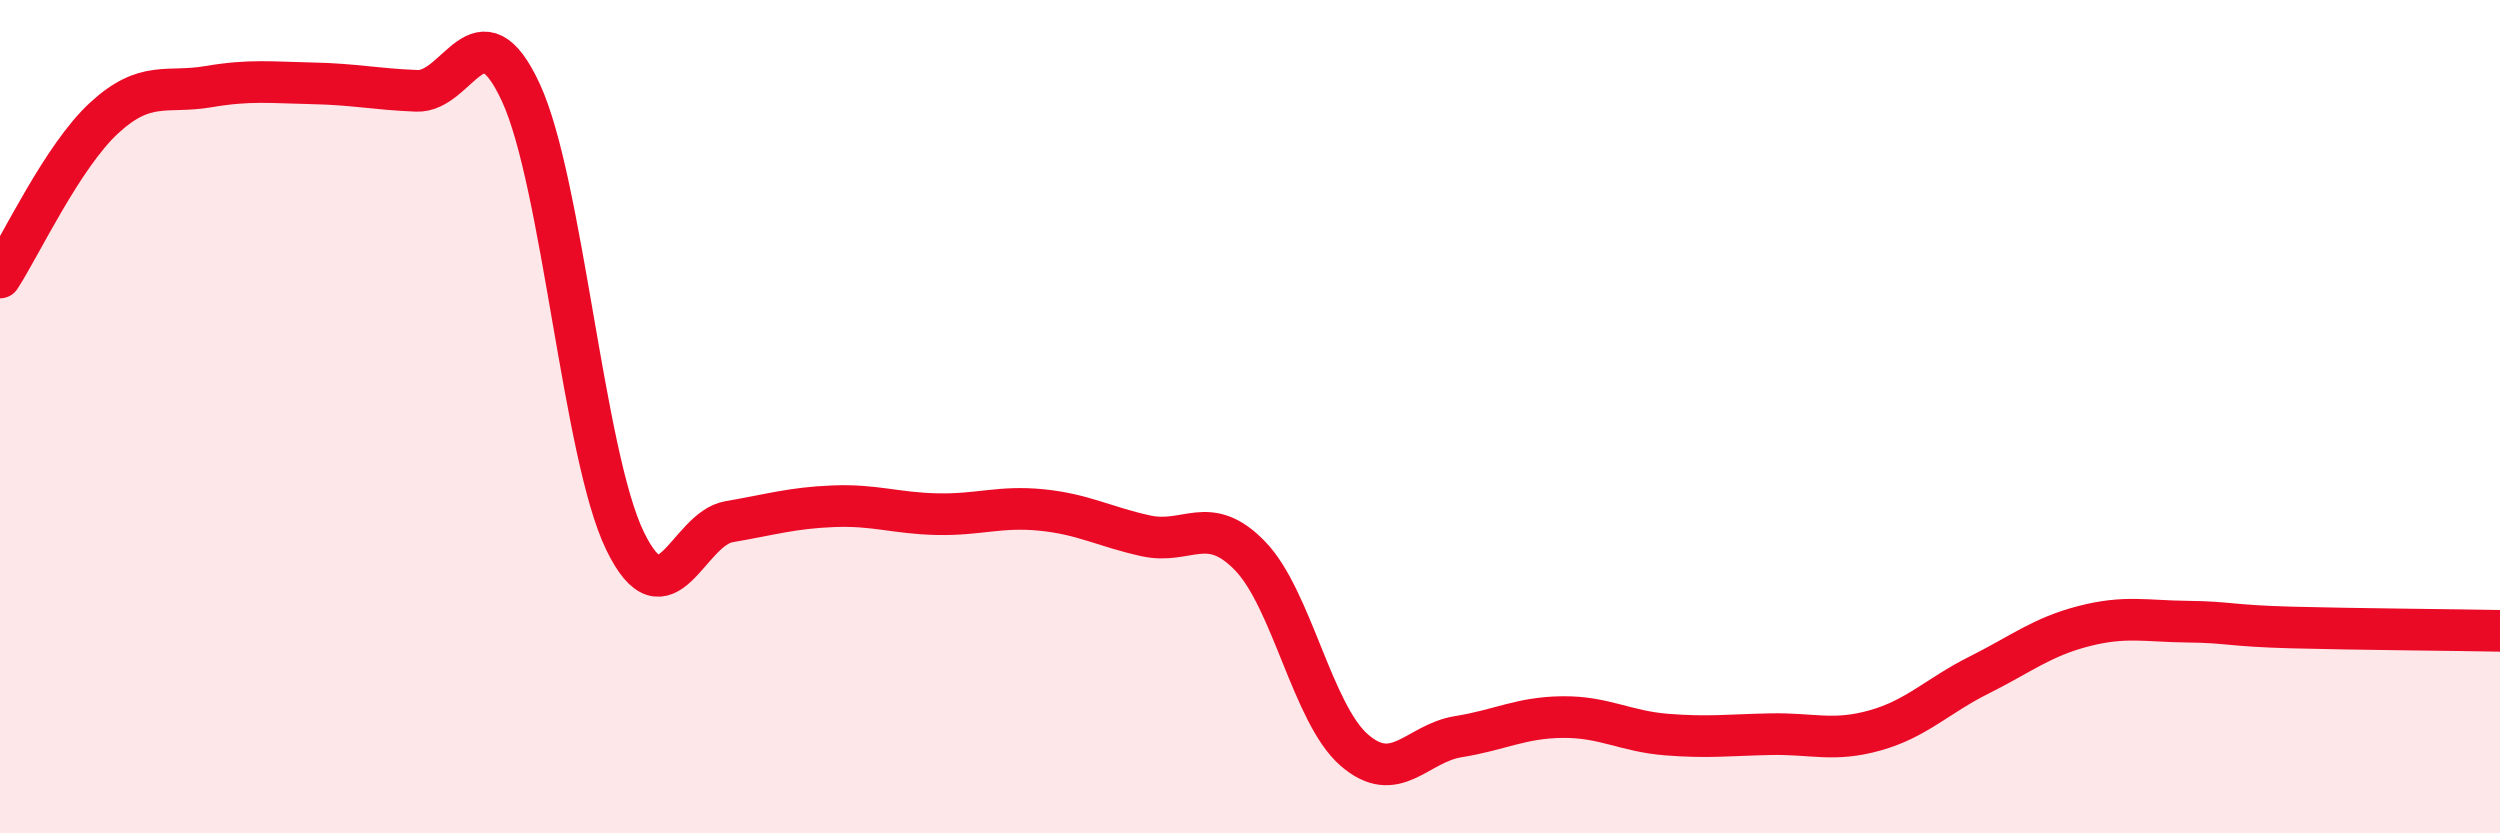 
    <svg width="60" height="20" viewBox="0 0 60 20" xmlns="http://www.w3.org/2000/svg">
      <path
        d="M 0,6.66 C 0.5,5.89 1.5,3.75 2.5,2.83 C 3.5,1.91 4,2.25 5,2.08 C 6,1.91 6.5,1.98 7.5,2 C 8.5,2.02 9,2.14 10,2.18 C 11,2.22 11.5,0.06 12.5,2.22 C 13.5,4.38 14,10.92 15,12.98 C 16,15.04 16.5,12.69 17.5,12.52 C 18.5,12.35 19,12.19 20,12.15 C 21,12.11 21.5,12.32 22.5,12.34 C 23.5,12.36 24,12.14 25,12.24 C 26,12.34 26.5,12.64 27.5,12.86 C 28.5,13.08 29,12.31 30,13.34 C 31,14.37 31.5,17.13 32.5,18 C 33.5,18.87 34,17.84 35,17.68 C 36,17.52 36.5,17.22 37.5,17.21 C 38.5,17.2 39,17.55 40,17.63 C 41,17.71 41.5,17.64 42.5,17.62 C 43.5,17.6 44,17.81 45,17.53 C 46,17.25 46.5,16.7 47.5,16.2 C 48.5,15.7 49,15.29 50,15.03 C 51,14.77 51.5,14.91 52.5,14.92 C 53.5,14.93 53.5,15.02 55,15.06 C 56.5,15.1 59,15.12 60,15.14L60 20L0 20Z"
        fill="#EB0A25"
        opacity="0.1"
        stroke-linecap="round"
        stroke-linejoin="round"
      />
      <path
        d="M 0,6.66 C 0.5,5.89 1.5,3.75 2.5,2.83 C 3.5,1.91 4,2.25 5,2.08 C 6,1.91 6.5,1.98 7.5,2 C 8.5,2.02 9,2.14 10,2.18 C 11,2.22 11.5,0.06 12.5,2.22 C 13.5,4.38 14,10.92 15,12.98 C 16,15.04 16.5,12.69 17.5,12.52 C 18.5,12.35 19,12.19 20,12.15 C 21,12.11 21.5,12.32 22.5,12.34 C 23.5,12.36 24,12.14 25,12.24 C 26,12.34 26.5,12.64 27.5,12.86 C 28.5,13.08 29,12.31 30,13.34 C 31,14.37 31.5,17.13 32.5,18 C 33.5,18.87 34,17.84 35,17.68 C 36,17.52 36.5,17.22 37.5,17.21 C 38.5,17.2 39,17.55 40,17.63 C 41,17.71 41.5,17.64 42.5,17.62 C 43.5,17.6 44,17.81 45,17.53 C 46,17.25 46.5,16.7 47.5,16.2 C 48.5,15.7 49,15.29 50,15.03 C 51,14.77 51.5,14.91 52.5,14.92 C 53.5,14.93 53.5,15.02 55,15.06 C 56.5,15.1 59,15.12 60,15.14"
        stroke="#EB0A25"
        stroke-width="1"
        fill="none"
        stroke-linecap="round"
        stroke-linejoin="round"
      />
    </svg>
  